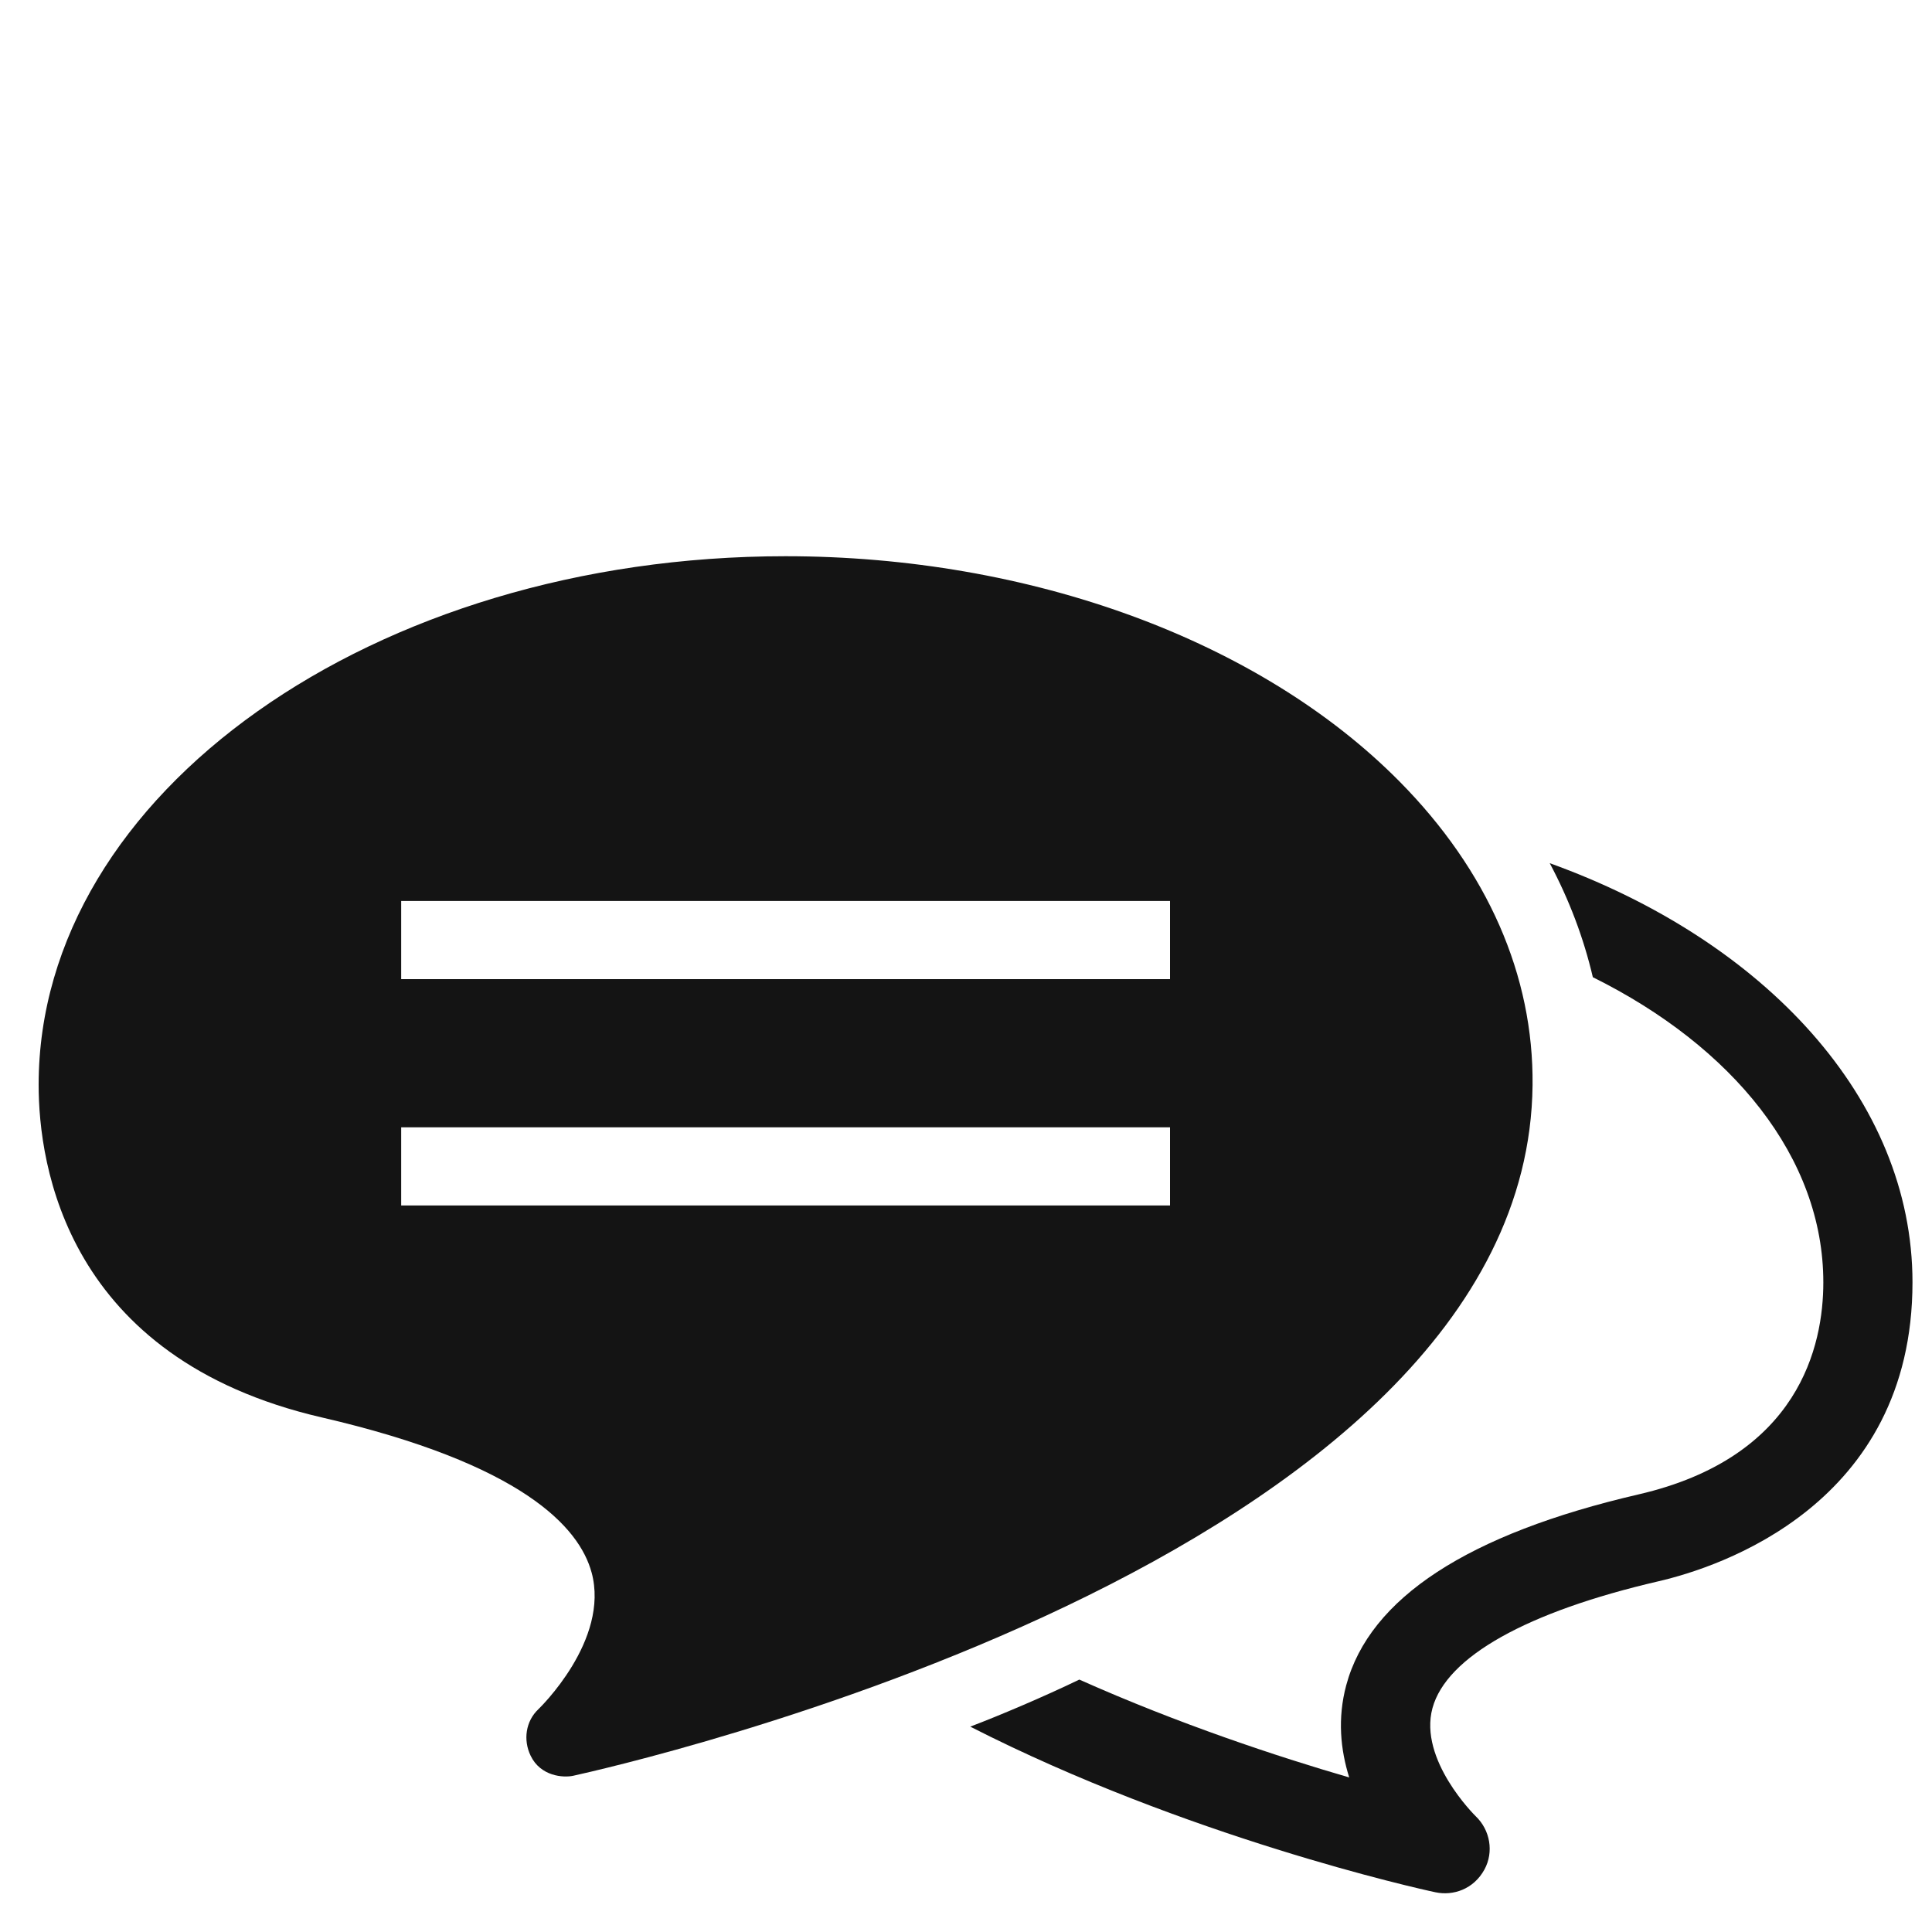<?xml version="1.0" encoding="UTF-8"?><svg id="Layer_1" xmlns="http://www.w3.org/2000/svg" viewBox="0 0 200 200"><defs><style>.cls-1{fill:#141414;}</style></defs><path class="cls-1" d="M160.43,89.36c2.02,3.8,3.51,7.74,4.46,11.8,14.47,7.18,23.86,18.67,23.86,31.59,0,6.54-2.48,18.1-19.13,21.95-17.66,4.09-27.84,10.74-30.26,19.76-.92,3.43-.59,6.68.31,9.54-7.37-2.14-17.61-5.52-27.94-10.13-3.64,1.76-8.31,3.74-11.29,4.87,22.32,11.39,46.3,16.76,48.17,17.15,1.81.38,3.93-.3,5.06-2.36.99-1.82.59-4.09-.91-5.52-.06-.06-5.93-5.83-4.47-11.19,1.45-5.31,9.77-9.97,23.41-13.13,6.17-1.43,26.28-7.88,26.28-30.95,0-18.95-15.31-35.38-37.57-43.39Z"/><path class="cls-1" d="M61.24,162.77c1.91,7.03-5.43,14.09-5.5,14.16-1.32,1.24-1.6,3.19-.81,4.82,1.02,2.13,3.38,2.31,4.44,2.07,4.03-.9,98.76-22.01,99.28-71.48.12-11.35-4.65-22.22-13.78-31.45-14.45-14.6-38.2-23.31-63.55-23.31-42.64,0-77.32,24.55-77.32,54.72,0,8.31,2.85,28.31,29.3,34.43,20.79,4.81,26.67,11.38,27.94,16.05ZM41.53,93.27h79.59v8.09H41.53v-8.09ZM41.53,116.7h79.59v8.09H41.53v-8.09Z"/></svg>